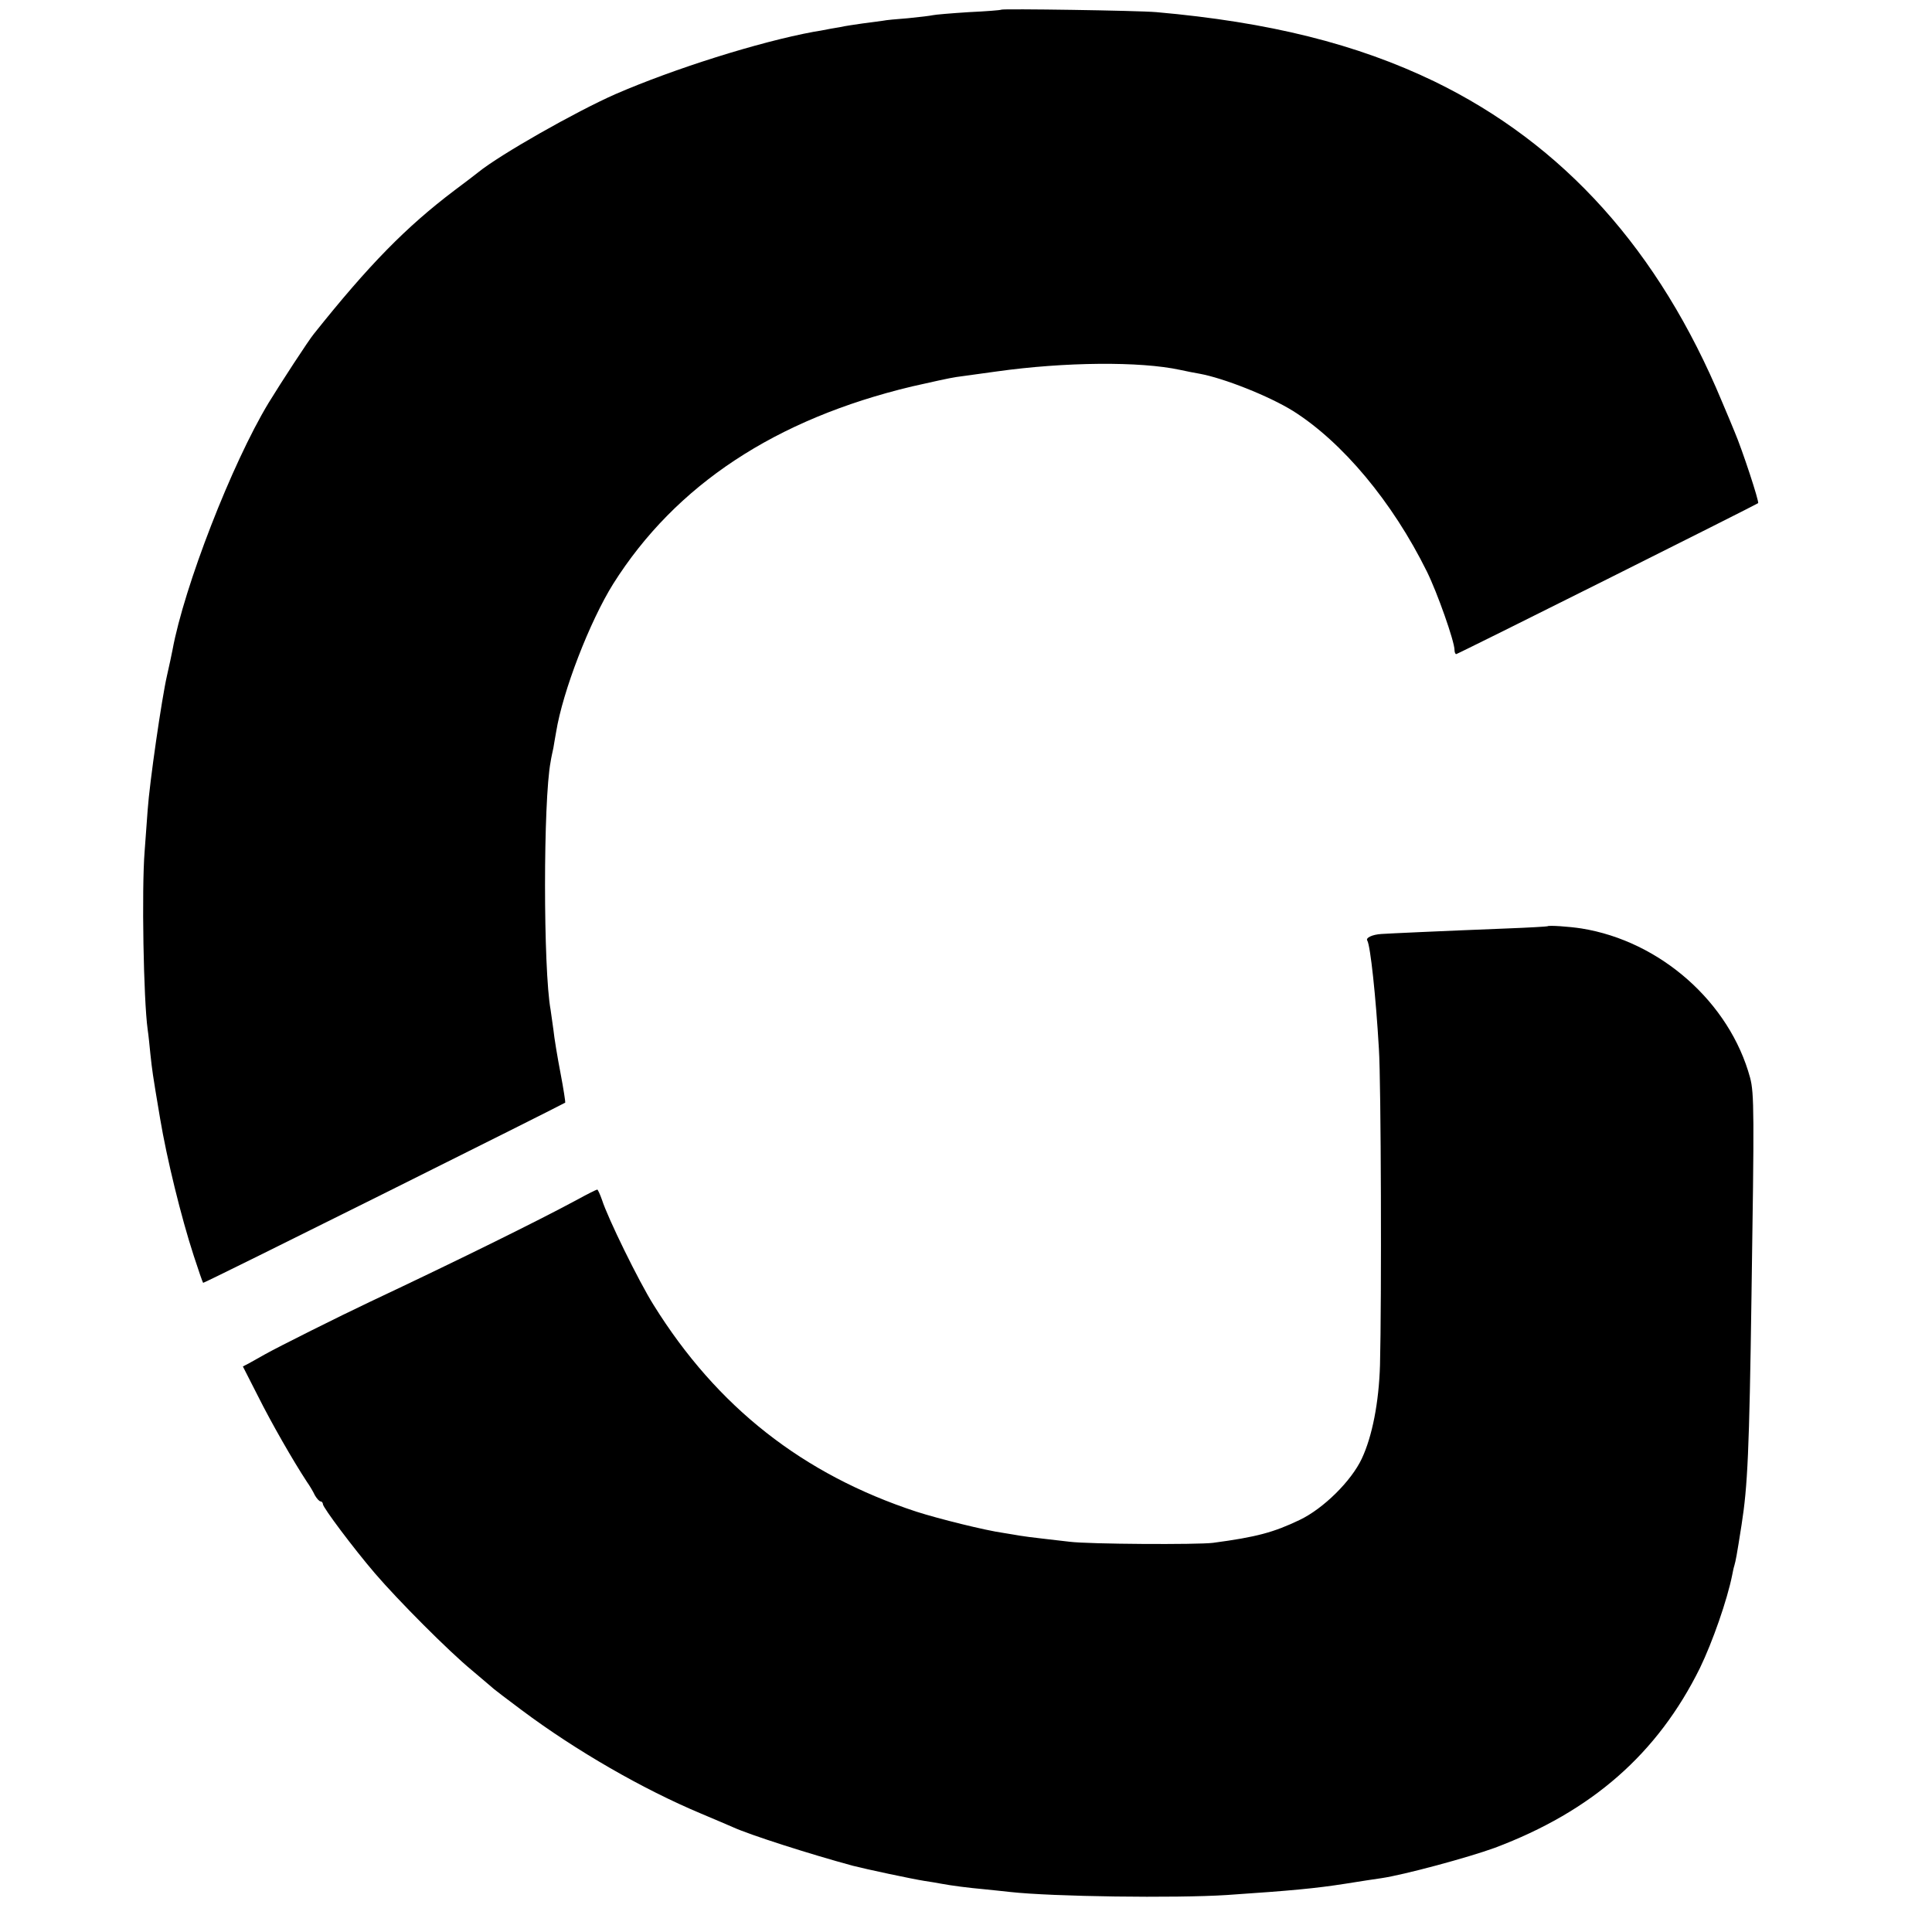 <?xml version="1.0" standalone="no"?>
<!DOCTYPE svg PUBLIC "-//W3C//DTD SVG 20010904//EN"
 "http://www.w3.org/TR/2001/REC-SVG-20010904/DTD/svg10.dtd">
<svg version="1.0" xmlns="http://www.w3.org/2000/svg"
 width="700pt" height="700pt" viewBox="0 0 700 700"
 preserveAspectRatio="xMidYMid meet">
<g transform="translate(0,700) scale(0.1,-0.1)"
fill="#000000" stroke="none">
<path d="M3628 6965 c-2 -2 -55 -6 -118 -9 -63 -4 -122 -9 -130 -11 -8 -2 -49
-7 -90 -11 -41 -3 -82 -7 -90 -9 -8 -1 -42 -6 -75 -10 -33 -5 -62 -9 -65 -10
-3 -1 -25 -5 -50 -9 -25 -5 -52 -10 -61 -11 -200 -37 -507 -134 -719 -226
-145 -64 -418 -219 -497 -283 -10 -8 -49 -38 -88 -67 -173 -131 -308 -268
-508 -519 -19 -23 -120 -178 -164 -250 -133 -220 -306 -666 -348 -895 -3 -16
-12 -58 -20 -93 -19 -83 -63 -386 -70 -487 -3 -44 -8 -111 -11 -150 -11 -138
-4 -537 11 -645 3 -19 7 -60 10 -90 7 -62 6 -60 35 -232 24 -144 76 -357 122
-498 17 -52 32 -96 34 -98 2 -3 1295 642 1312 653 1 1 -6 49 -17 106 -11 57
-23 129 -26 159 -4 30 -9 62 -10 71 -27 147 -27 758 0 899 2 14 7 36 10 50 2
14 7 40 10 58 24 148 122 401 207 537 226 358 588 597 1083 715 66 15 138 31
160 34 22 3 87 12 145 20 249 35 521 37 665 6 22 -5 54 -11 71 -14 88 -16 252
-81 339 -135 179 -113 360 -329 485 -582 38 -77 100 -253 100 -284 0 -8 3 -15
6 -15 6 0 1085 540 1094 547 5 4 -58 195 -85 258 -7 17 -27 66 -46 110 -228
548 -573 932 -1042 1160 -282 136 -599 215 -1007 251 -70 6 -557 13 -562 9z"/>
<path d="M5607 3644 c-1 -1 -67 -5 -147 -8 -253 -10 -424 -18 -455 -20 -33 -2
-58 -14 -51 -24 11 -18 31 -201 42 -392 8 -120 10 -915 4 -1146 -4 -135 -28
-258 -66 -339 -38 -81 -139 -181 -225 -222 -94 -45 -156 -62 -314 -83 -55 -7
-450 -5 -520 4 -16 2 -59 7 -95 11 -36 4 -74 9 -85 11 -10 2 -37 6 -60 10 -65
9 -234 51 -315 77 -411 135 -722 379 -952 749 -54 86 -166 315 -187 381 -7 20
-15 37 -17 37 -3 0 -37 -17 -77 -39 -143 -77 -433 -220 -747 -368 -112 -53
-330 -162 -380 -190 -19 -11 -45 -25 -57 -32 l-23 -12 55 -108 c48 -96 127
-234 177 -310 10 -14 23 -36 29 -49 7 -12 16 -22 21 -22 4 0 8 -5 8 -10 0 -12
111 -160 188 -250 84 -98 267 -282 352 -352 41 -35 77 -65 80 -68 3 -3 48 -37
100 -76 198 -148 440 -287 650 -375 52 -22 104 -44 115 -49 61 -28 280 -98
435 -140 46 -12 215 -48 260 -55 19 -3 46 -7 60 -10 37 -7 99 -15 155 -20 28
-3 70 -7 95 -10 153 -17 599 -23 785 -11 237 16 321 24 430 41 50 8 108 17
130 20 82 12 315 75 411 110 351 132 589 340 743 651 46 95 99 247 117 337 2
10 5 26 8 35 5 18 8 32 26 147 22 140 28 266 36 830 10 659 10 734 -5 790 -74
273 -325 495 -611 541 -45 7 -119 12 -123 8z"/>
</g>
</svg>
